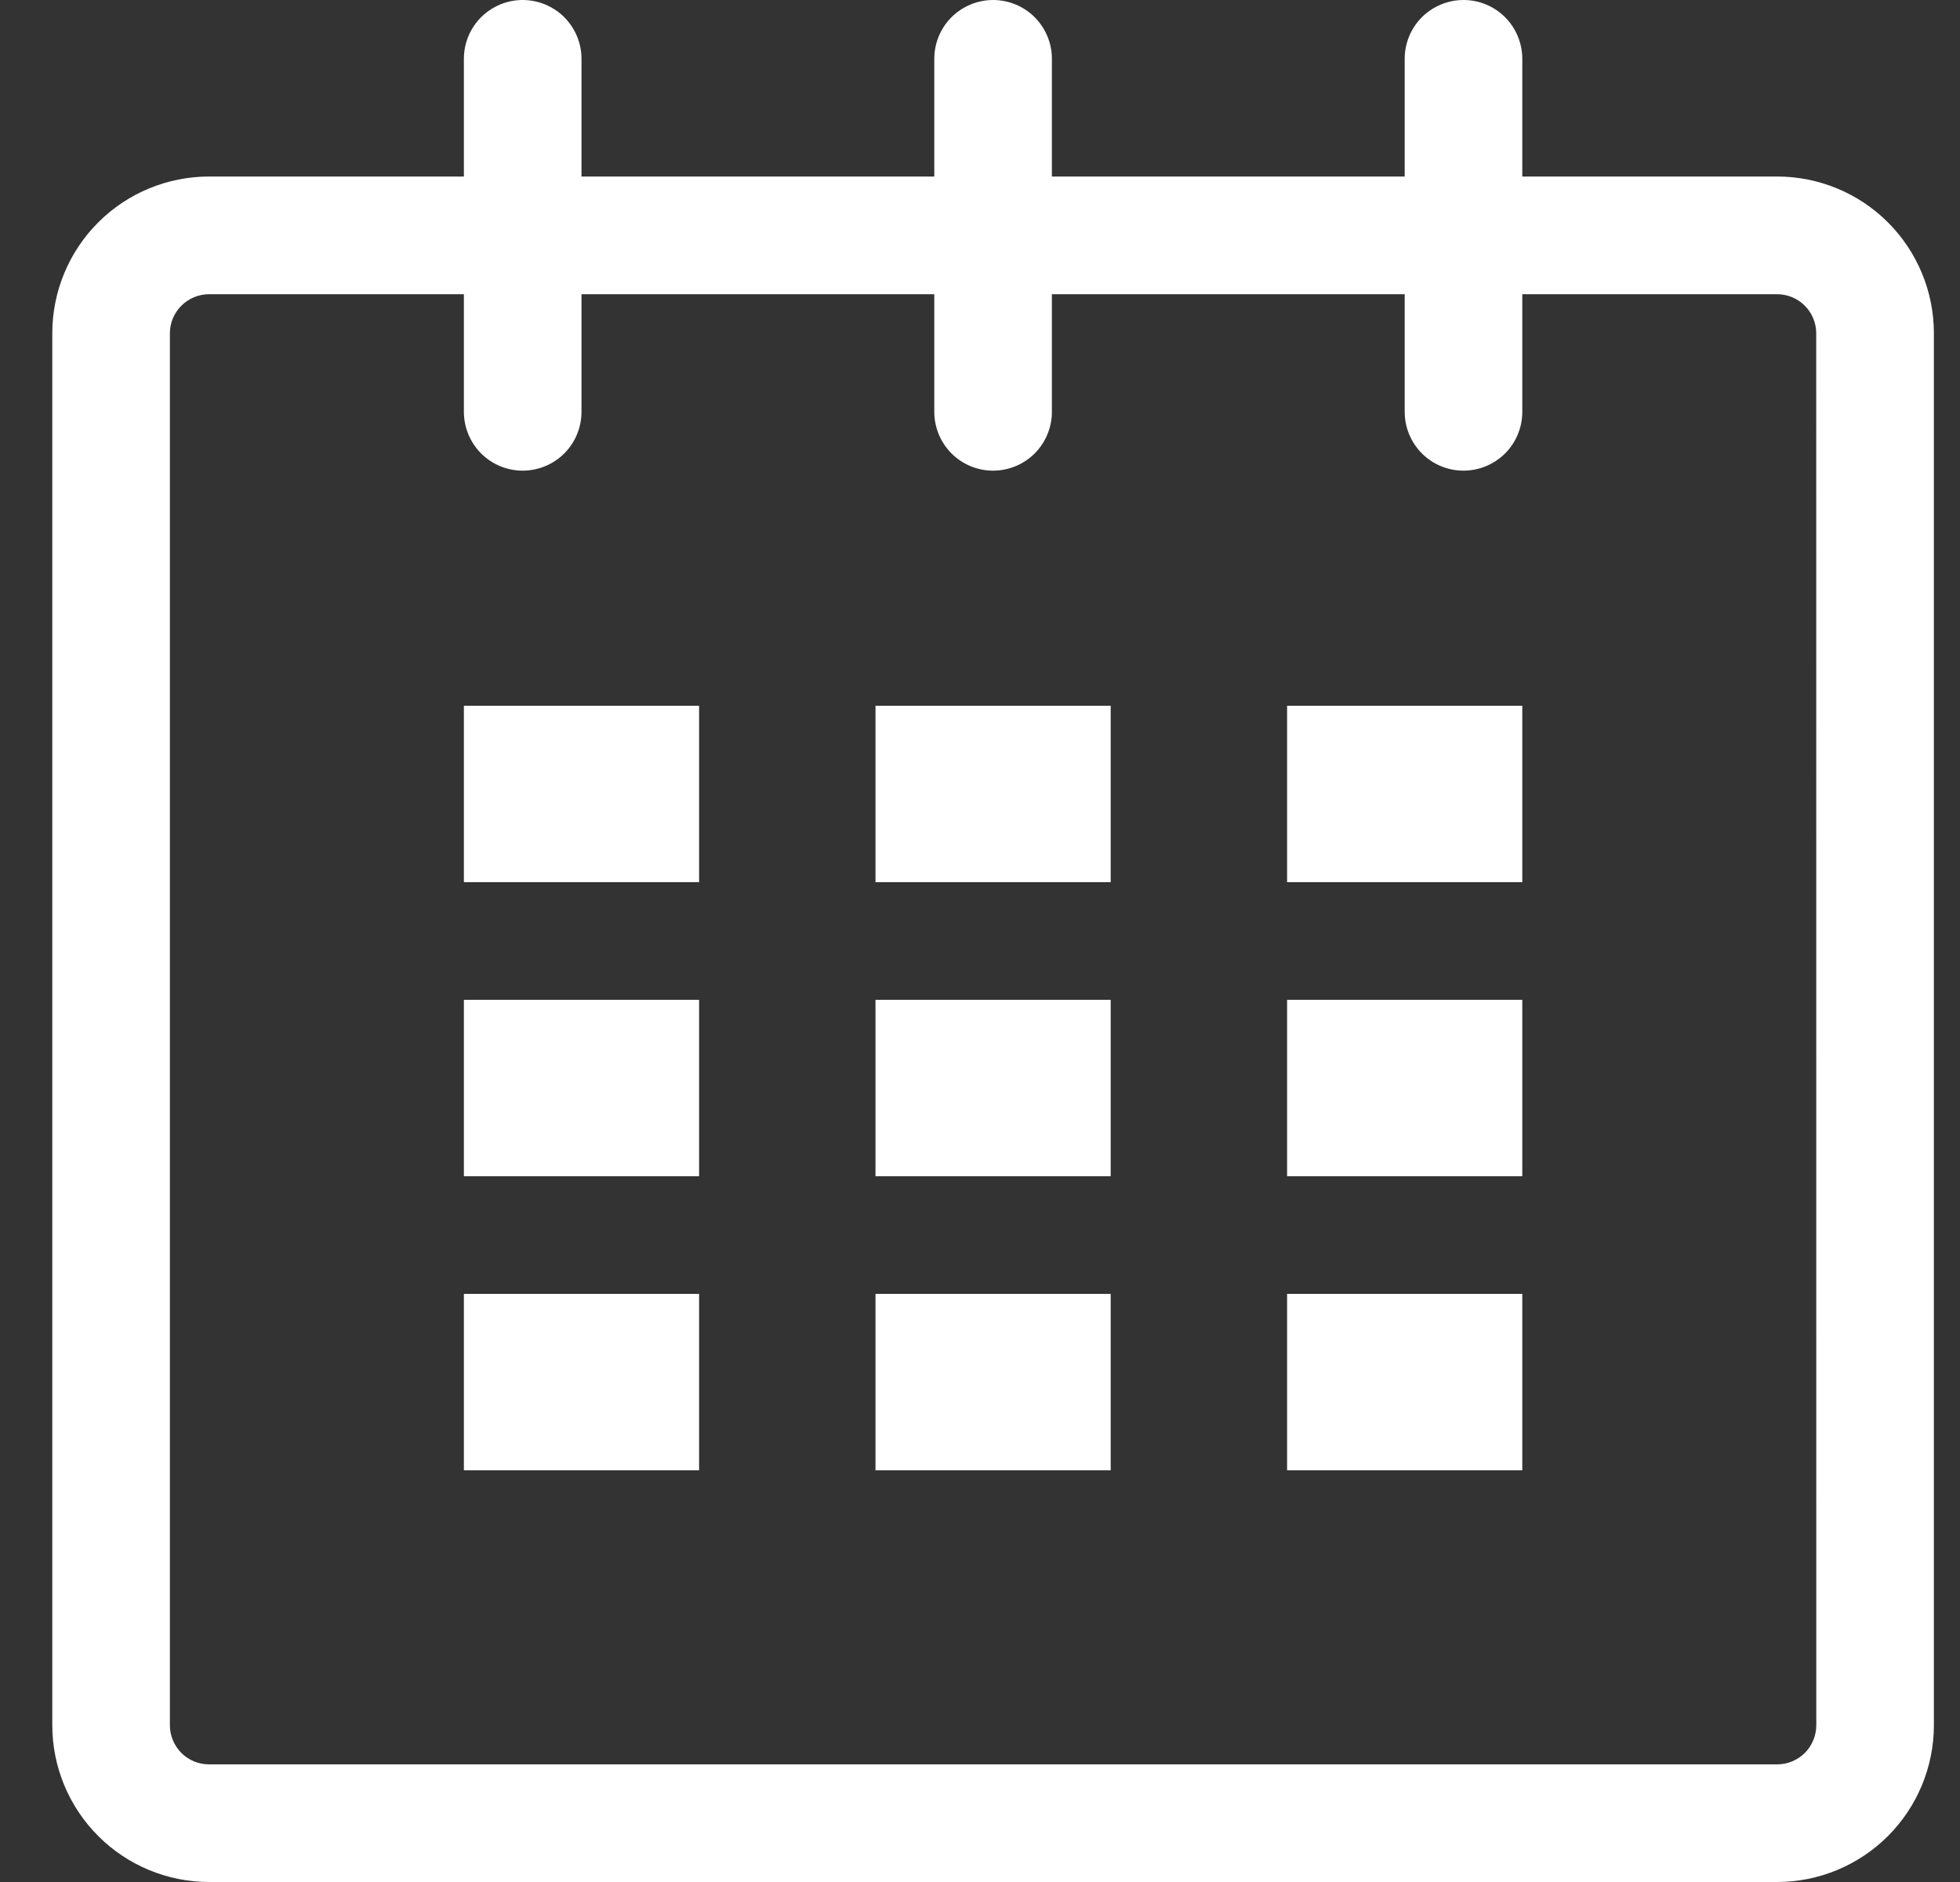 <svg width="25" height="24" viewBox="0 0 25 24" fill="none" xmlns="http://www.w3.org/2000/svg">
<rect x="0" y="0" width="25" height="24" fill="#333333" stroke="none"/>
<g clip-path="url(#clip0_346_2701)">
<path d="M22.667 2.251H19.417V0.75C19.417 0.552 19.338 0.361 19.198 0.22C19.057 0.079 18.866 0 18.668 1.78083e-07C18.469 -0 18.278 0.079 18.137 0.219C17.996 0.36 17.917 0.551 17.917 0.75V2.251H13.417V0.75C13.417 0.652 13.398 0.554 13.36 0.463C13.322 0.372 13.267 0.29 13.198 0.22C13.128 0.15 13.045 0.095 12.954 0.057C12.864 0.02 12.766 6.58278e-05 12.668 1.66907e-07C12.469 -0 12.278 0.079 12.137 0.219C11.996 0.36 11.917 0.551 11.917 0.75V2.251H7.417V0.75C7.417 0.652 7.398 0.554 7.36 0.463C7.322 0.372 7.267 0.29 7.198 0.22C7.128 0.15 7.045 0.095 6.954 0.057C6.864 0.02 6.766 6.58278e-05 6.667 1.66907e-07C6.469 -0 6.278 0.079 6.137 0.219C5.996 0.36 5.917 0.551 5.917 0.75V2.251H2.667C2.137 2.251 1.628 2.461 1.253 2.836C0.878 3.211 0.667 3.719 0.667 4.25V22C0.667 22.53 0.878 23.039 1.253 23.414C1.628 23.789 2.137 24 2.667 24H22.667C23.197 24 23.706 23.789 24.081 23.414C24.456 23.039 24.667 22.53 24.667 22V4.25C24.667 3.719 24.456 3.211 24.081 2.836C23.706 2.461 23.197 2.251 22.667 2.251ZM23.167 22C23.167 22.133 23.114 22.26 23.021 22.354C22.927 22.447 22.8 22.5 22.668 22.5H2.667C2.534 22.5 2.407 22.448 2.313 22.354C2.22 22.26 2.167 22.133 2.167 22V4.25C2.167 4.118 2.22 3.991 2.314 3.898C2.408 3.804 2.535 3.752 2.667 3.752H5.917V5.252C5.917 5.45 5.996 5.641 6.136 5.782C6.277 5.923 6.468 6.002 6.666 6.002C6.865 6.002 7.056 5.923 7.197 5.783C7.338 5.642 7.417 5.451 7.417 5.253V3.752H11.917V5.252C11.917 5.45 11.996 5.641 12.136 5.782C12.277 5.923 12.468 6.002 12.666 6.002C12.865 6.002 13.056 5.923 13.197 5.783C13.338 5.642 13.417 5.451 13.417 5.253V3.752H17.917V5.252C17.917 5.45 17.996 5.641 18.136 5.782C18.277 5.923 18.468 6.002 18.666 6.002C18.865 6.002 19.056 5.923 19.197 5.783C19.338 5.642 19.417 5.451 19.417 5.253V3.752H22.667C22.799 3.752 22.926 3.804 23.02 3.898C23.113 3.991 23.166 4.118 23.166 4.25L23.167 22Z" fill="white"/>
<path d="M5.917 9H8.917V11.25H5.917V9Z" fill="white"/>
<path d="M5.917 12.75H8.917V15H5.917V12.75Z" fill="white"/>
<path d="M5.917 16.5H8.917V18.75H5.917V16.5Z" fill="white"/>
<path d="M11.167 16.5H14.167V18.75H11.167V16.5Z" fill="white"/>
<path d="M11.167 12.75H14.167V15H11.167V12.75Z" fill="white"/>
<path d="M11.167 9H14.167V11.25H11.167V9Z" fill="white"/>
<path d="M16.417 16.5H19.417V18.75H16.417V16.5Z" fill="white"/>
<path d="M16.417 12.75H19.417V15H16.417V12.75Z" fill="white"/>
<path d="M16.417 9H19.417V11.25H16.417V9Z" fill="white"/>
</g>
<defs>
<clipPath id="clip0_346_2701">
<rect width="24" height="24" fill="white" transform="translate(0.667)"/>
</clipPath>
</defs>
</svg>
